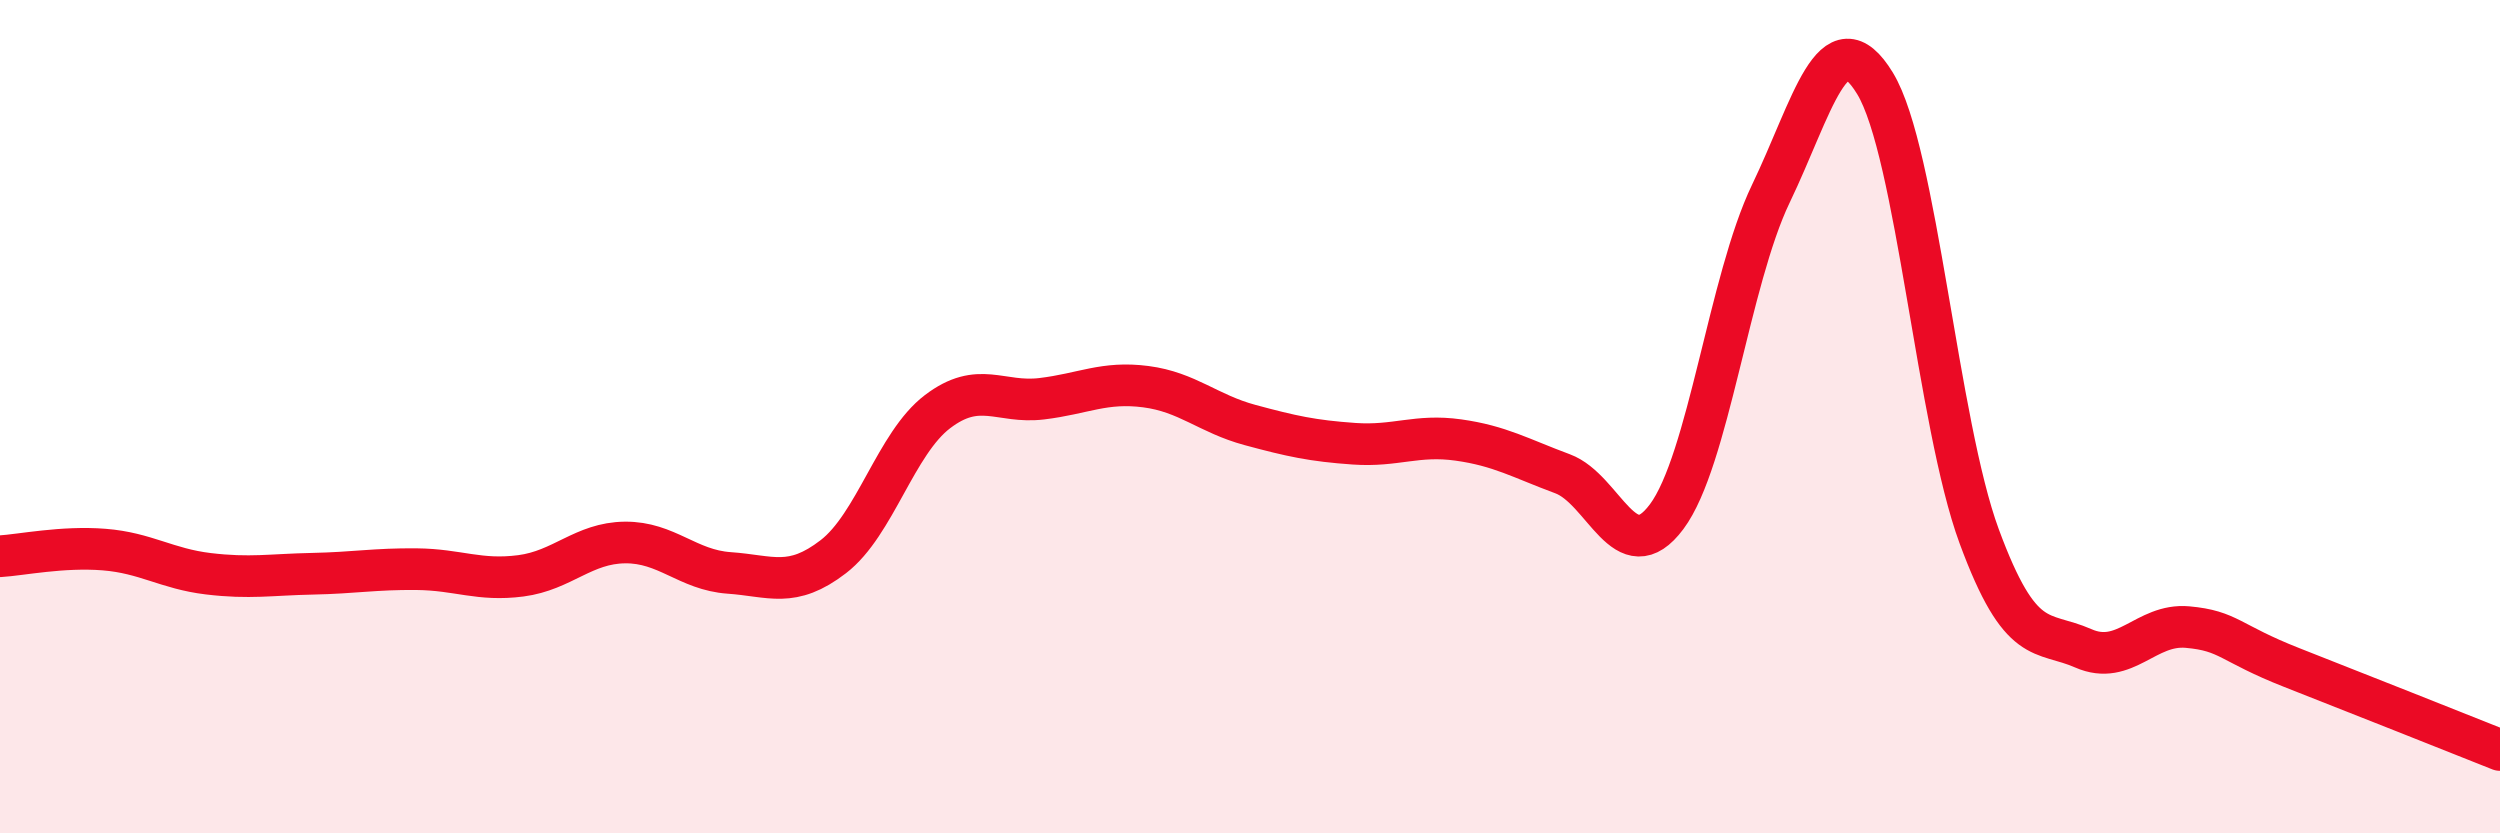 
    <svg width="60" height="20" viewBox="0 0 60 20" xmlns="http://www.w3.org/2000/svg">
      <path
        d="M 0,13.35 C 0.5,13.32 1.5,13.11 2.5,13.19 C 3.5,13.27 4,13.65 5,13.77 C 6,13.89 6.5,13.79 7.5,13.77 C 8.5,13.75 9,13.65 10,13.66 C 11,13.67 11.5,13.95 12.5,13.82 C 13.5,13.69 14,13.03 15,13.02 C 16,13.01 16.5,13.68 17.5,13.75 C 18.5,13.82 19,14.13 20,13.36 C 21,12.59 21.5,10.64 22.5,9.88 C 23.5,9.12 24,9.69 25,9.57 C 26,9.45 26.5,9.15 27.5,9.28 C 28.5,9.41 29,9.93 30,10.2 C 31,10.47 31.5,10.58 32.5,10.65 C 33.5,10.72 34,10.42 35,10.56 C 36,10.7 36.5,11 37.5,11.37 C 38.5,11.74 39,13.74 40,12.4 C 41,11.06 41.5,6.73 42.5,4.65 C 43.5,2.57 44,0.36 45,2 C 46,3.64 46.5,10.16 47.5,12.87 C 48.5,15.58 49,15.12 50,15.56 C 51,16 51.5,14.96 52.5,15.05 C 53.5,15.14 53.5,15.43 55,16.02 C 56.5,16.61 59,17.6 60,18L60 20L0 20Z"
        fill="#EB0A25"
        opacity="0.1"
        stroke-linecap="round"
        stroke-linejoin="round"
      />
      <path
        d="M 0,13.35 C 0.5,13.32 1.5,13.11 2.5,13.19 C 3.5,13.27 4,13.65 5,13.77 C 6,13.89 6.5,13.79 7.5,13.77 C 8.5,13.75 9,13.65 10,13.66 C 11,13.67 11.5,13.95 12.5,13.82 C 13.5,13.69 14,13.03 15,13.02 C 16,13.01 16.5,13.68 17.5,13.75 C 18.5,13.82 19,14.13 20,13.36 C 21,12.59 21.5,10.64 22.5,9.88 C 23.5,9.12 24,9.69 25,9.57 C 26,9.45 26.5,9.15 27.5,9.28 C 28.5,9.41 29,9.93 30,10.2 C 31,10.47 31.5,10.58 32.5,10.65 C 33.5,10.72 34,10.42 35,10.56 C 36,10.7 36.5,11 37.5,11.37 C 38.5,11.74 39,13.74 40,12.4 C 41,11.06 41.5,6.73 42.5,4.65 C 43.5,2.57 44,0.36 45,2 C 46,3.64 46.5,10.16 47.5,12.87 C 48.5,15.58 49,15.12 50,15.56 C 51,16 51.5,14.96 52.5,15.05 C 53.5,15.14 53.5,15.43 55,16.02 C 56.5,16.61 59,17.6 60,18"
        stroke="#EB0A25"
        stroke-width="1"
        fill="none"
        stroke-linecap="round"
        stroke-linejoin="round"
      />
    </svg>
  